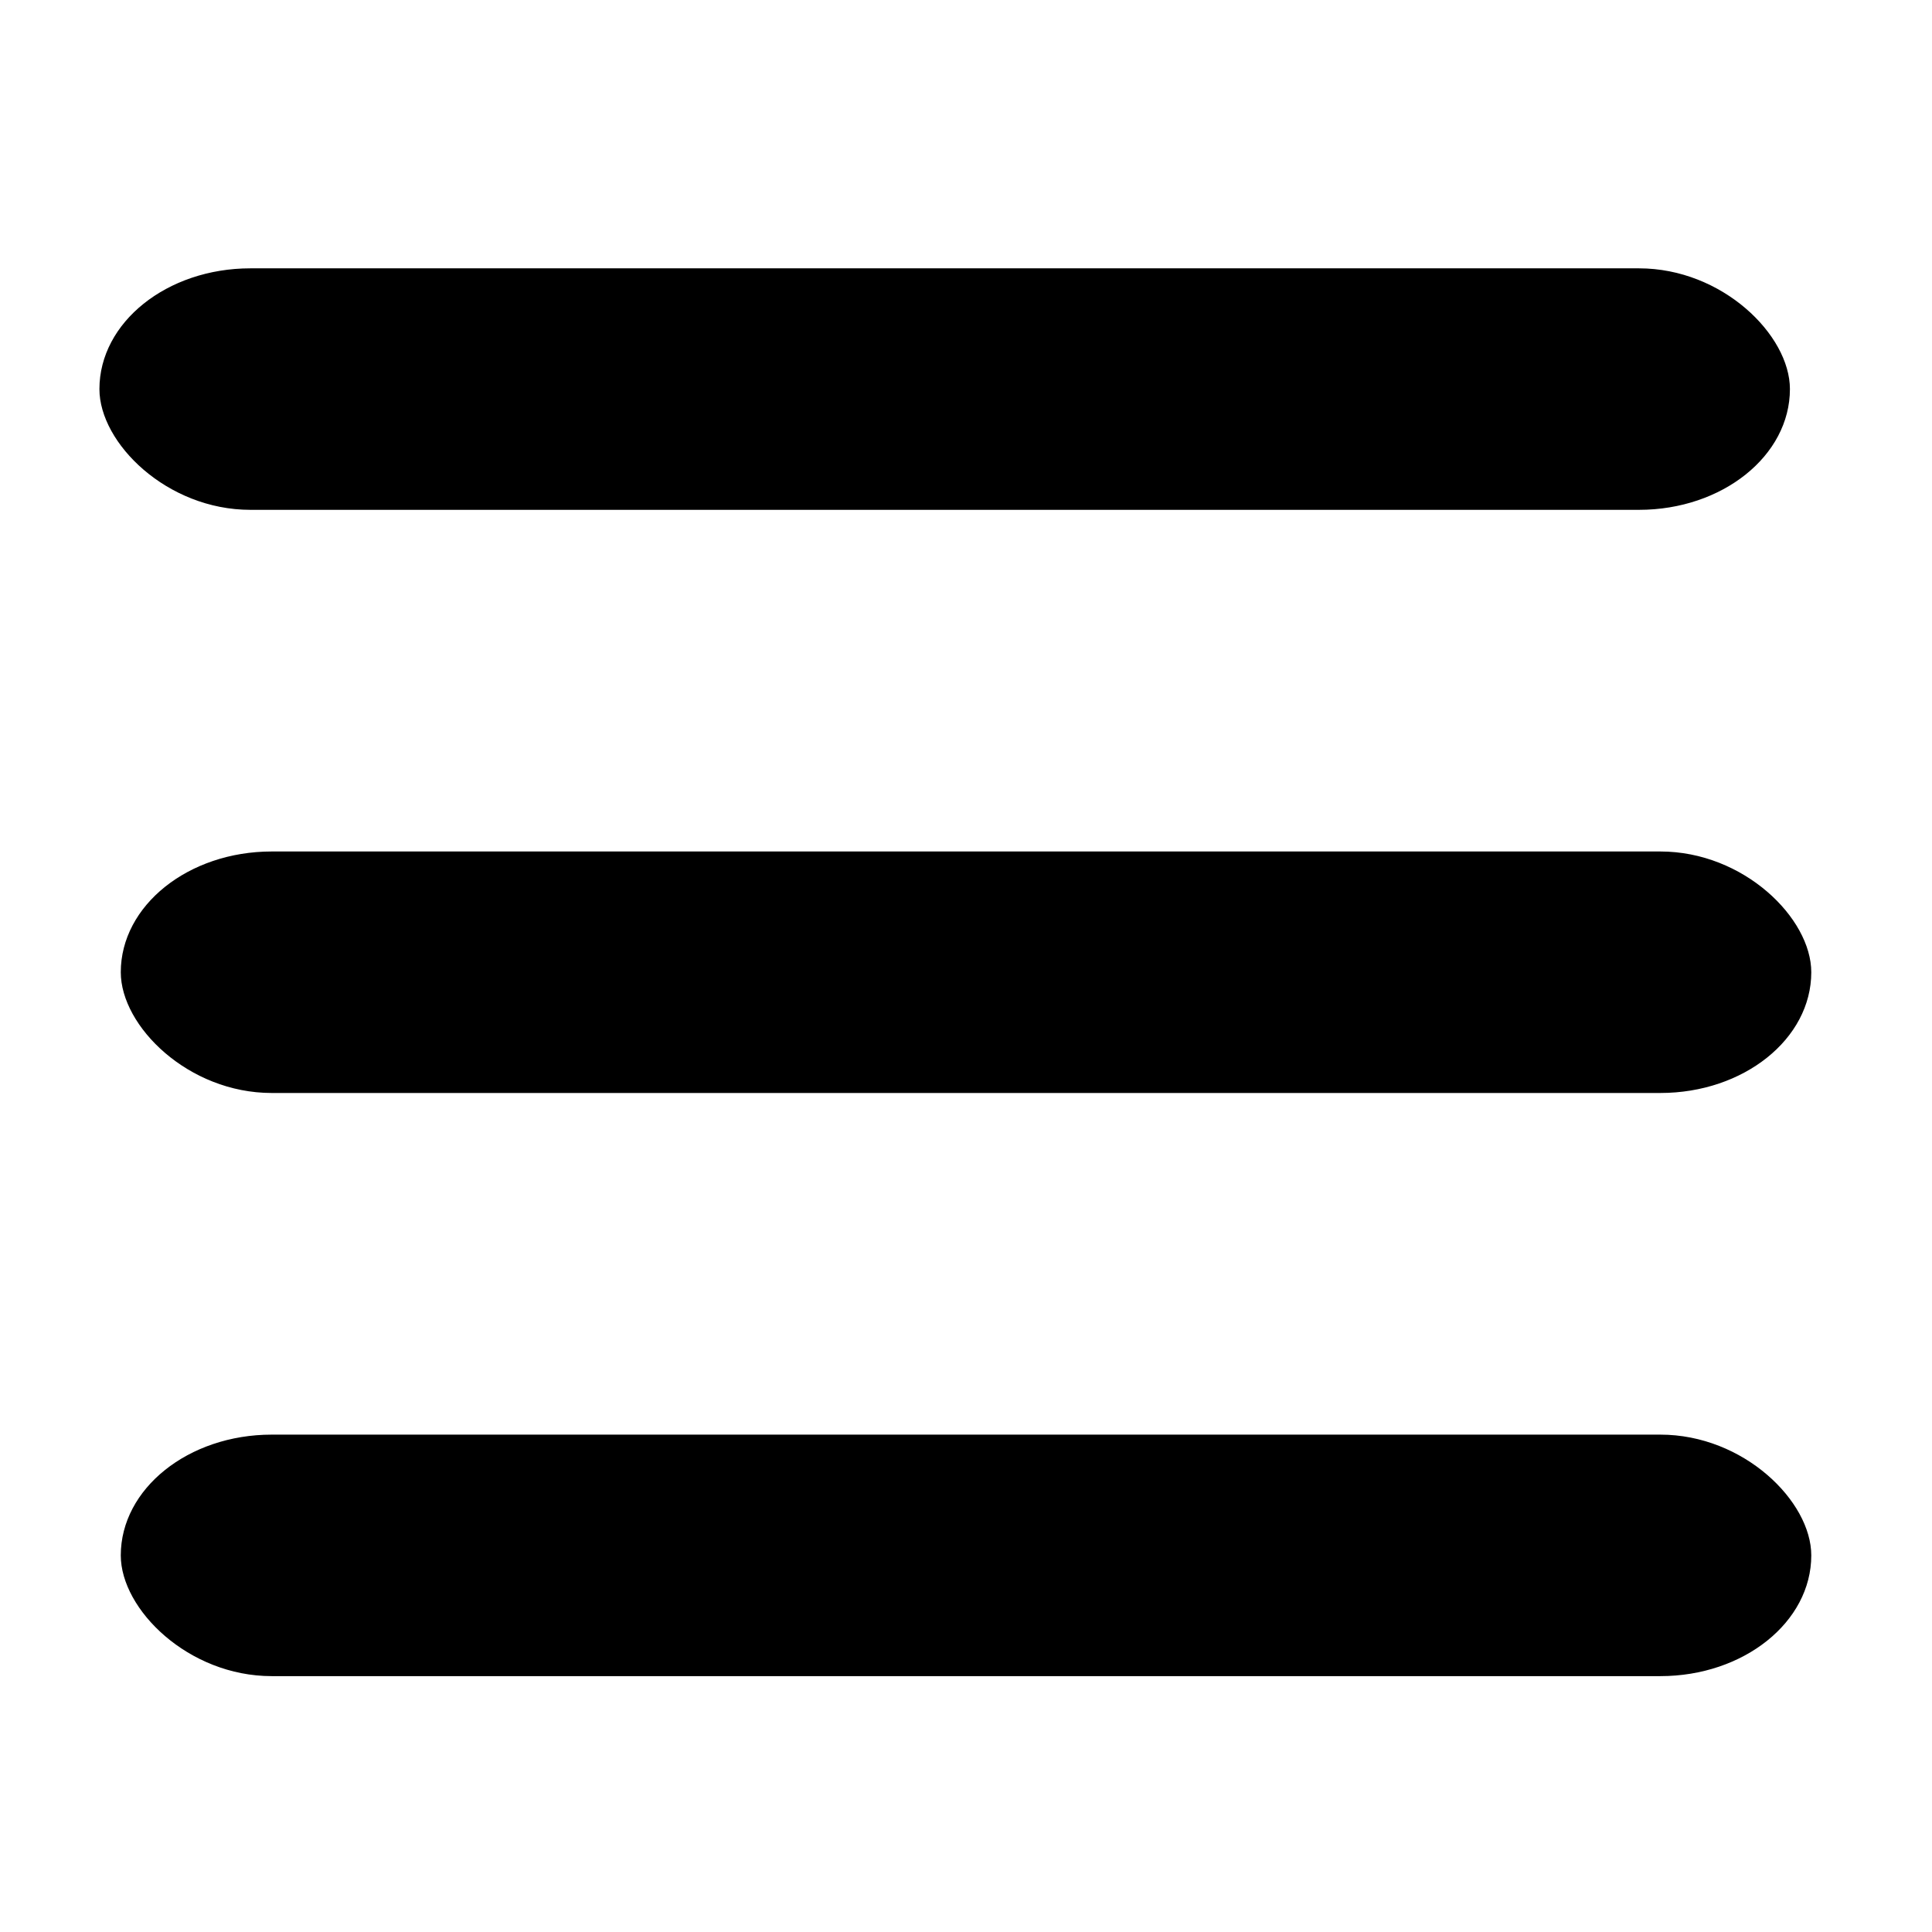 <?xml version="1.0" encoding="UTF-8" standalone="no"?>
<!-- Created with Inkscape (http://www.inkscape.org/) -->

<svg
   xmlns:dc="http://purl.org/dc/elements/1.1/"
   xmlns:cc="http://creativecommons.org/ns#"
   xmlns:rdf="http://www.w3.org/1999/02/22-rdf-syntax-ns#"
   xmlns:svg="http://www.w3.org/2000/svg"
   xmlns="http://www.w3.org/2000/svg"
   xmlns:sodipodi="http://sodipodi.sourceforge.net/DTD/sodipodi-0.dtd"
   xmlns:inkscape="http://www.inkscape.org/namespaces/inkscape"
   id="svg2"
   version="1.1"
   inkscape:version="0.91 r13725"
   width="32"
   height="32"
   xml:space="preserve"
   sodipodi:docname="menue.svg"><defs
     id="defs6" /><sodipodi:namedview
     pagecolor="#ffffff"
     bordercolor="#666666"
     borderopacity="1"
     objecttolerance="10"
     gridtolerance="10"
     guidetolerance="10"
     inkscape:pageopacity="0"
     inkscape:pageshadow="2"
     inkscape:window-width="1368"
     inkscape:window-height="859"
     id="namedview4"
     showgrid="false"
     inkscape:zoom="16.978985"
     inkscape:cx="22.156947"
     inkscape:cy="14.520456"
     inkscape:window-x="-8"
     inkscape:window-y="-8"
     inkscape:window-maximized="1"
     inkscape:current-layer="g10"
     fit-margin-top="0"
     fit-margin-left="0"
     fit-margin-right="0"
     fit-margin-bottom="0"
     units="px" /><g
     id="g10"
     inkscape:groupmode="layer"
     inkscape:label="ink_ext_XXXXXX"
     transform="matrix(1.25,0,0,-1.25,-0.157,35.567)"><rect
       style="opacity:1;fill:#000000;fill-opacity:1;stroke:none;stroke-width:0.531;stroke-linecap:butt;stroke-linejoin:miter;stroke-miterlimit:4;stroke-dasharray:none;stroke-opacity:1"
       id="rect3378"
       width="22.4"
       height="3.2"
       x="1.726"
       y="-9.444"
       transform="scale(1,-1)"
       rx="2" /><rect
       rx="2"
       transform="scale(1,-1)"
       y="-17.171"
       x="1.726"
       height="3.2"
       width="22.4"
       id="rect3380"
       style="opacity:1;fill:#000000;fill-opacity:1;stroke:none;stroke-width:0.531;stroke-linecap:butt;stroke-linejoin:miter;stroke-miterlimit:4;stroke-dasharray:none;stroke-opacity:1"
       ry="2" /><rect
       ry="2"
       style="opacity:1;fill:#000000;fill-opacity:1;stroke:none;stroke-width:0.531;stroke-linecap:butt;stroke-linejoin:miter;stroke-miterlimit:4;stroke-dasharray:none;stroke-opacity:1"
       id="rect3382"
       width="22.4"
       height="3.2"
       x="1.443"
       y="-24.898"
       transform="scale(1,-1)"
       rx="2" /></g></svg>